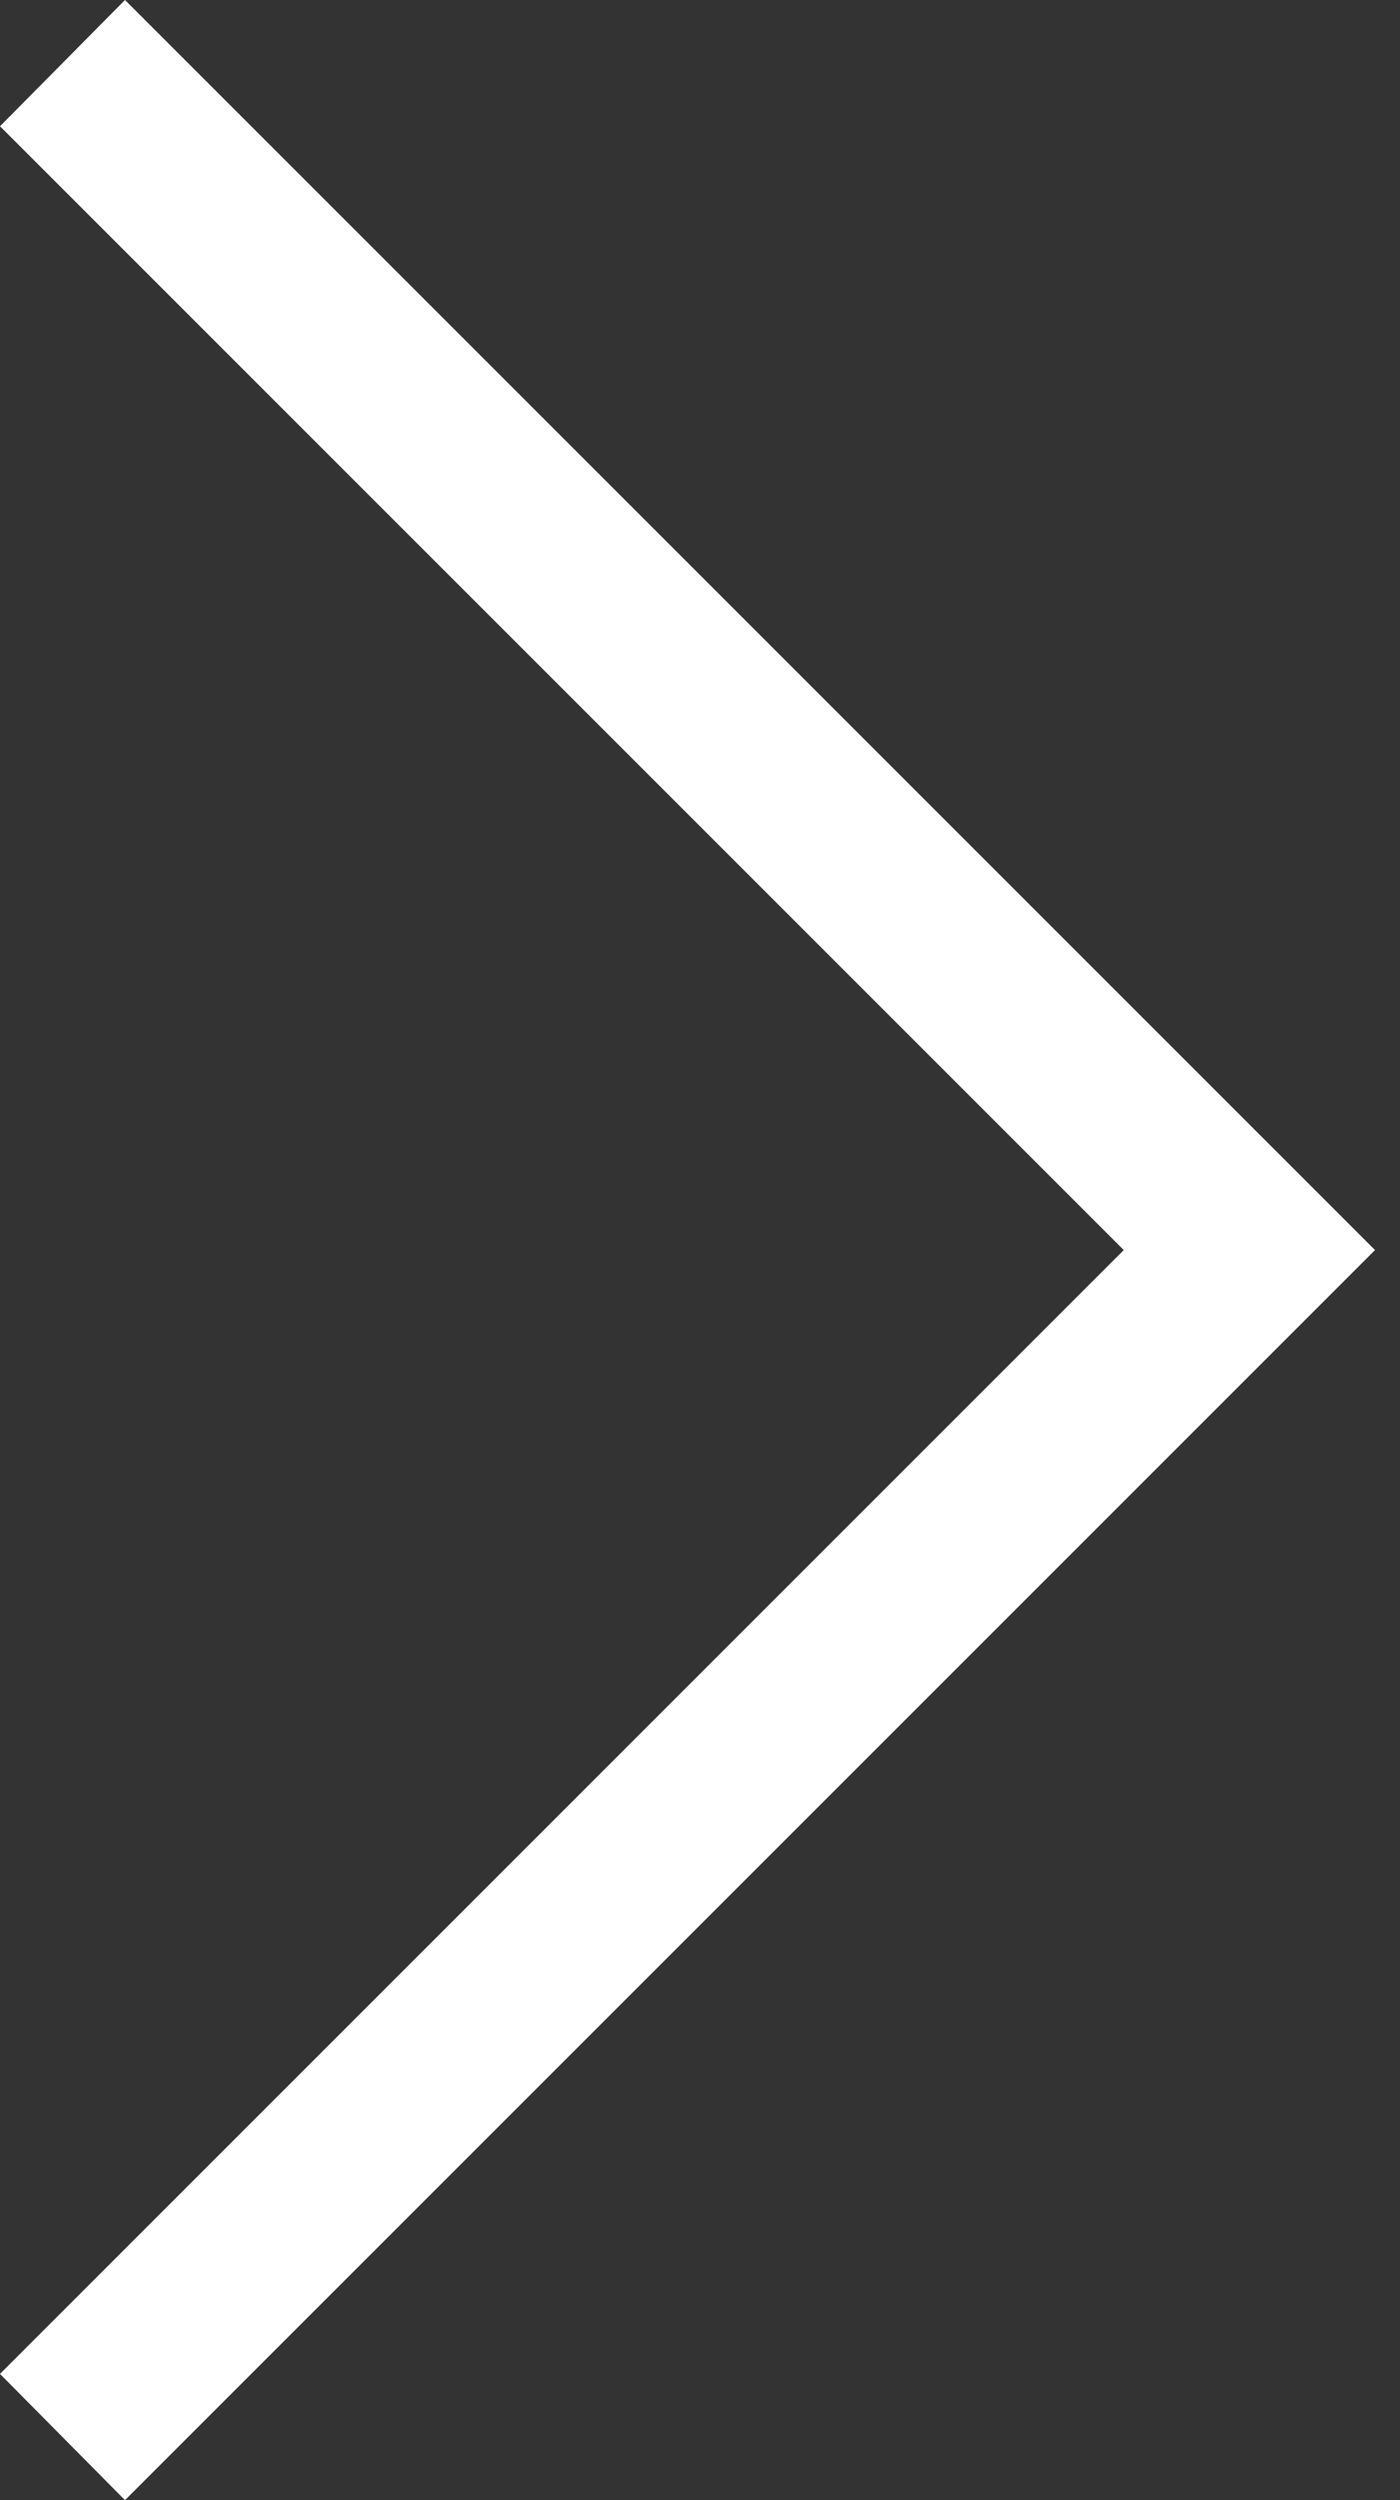 <?xml version="1.0" encoding="UTF-8"?>
<svg width="28px" height="50px" viewBox="0 0 28 50" version="1.1" xmlns="http://www.w3.org/2000/svg" xmlns:xlink="http://www.w3.org/1999/xlink">
    <rect x="0" y="0" width="28" height="50" fill="#333333" stroke="none"/>
    <g id="Page-1" stroke="none" stroke-width="1" fill="none" fill-rule="evenodd">
        <g id="main_fin1" transform="translate(-1522, -1233)" fill-rule="nonzero" fill="#FFFFFF">
            <g id="верх" transform="translate(325, 388)">
                <g id="Главные-новости" transform="translate(320, 672)">
                    <g id="right_arrow" transform="translate(877, 173)">
                        <polygon id="Shape" points="2.5 50 27.5 25 2.5 0 0 2.525 22.475 25 0 47.475"></polygon>
                    </g>
                </g>
            </g>
        </g>
    </g>
</svg>
